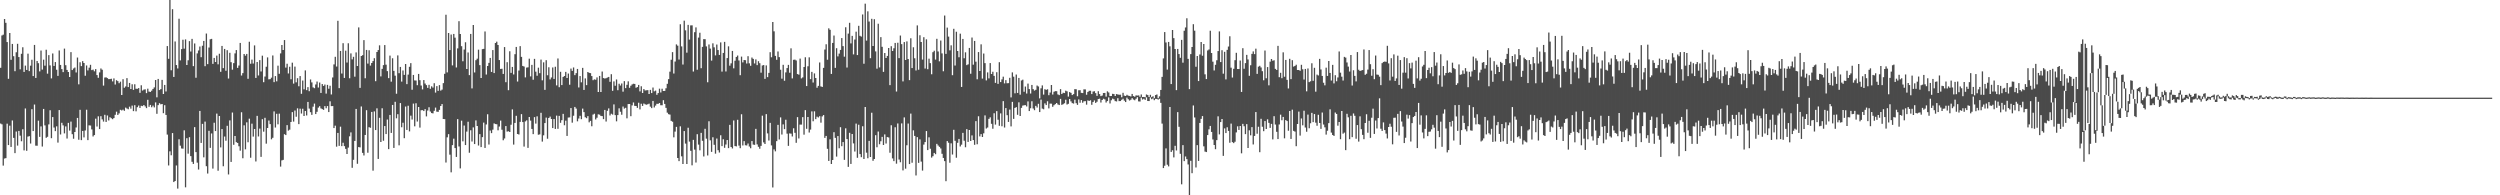 <svg xmlns="http://www.w3.org/2000/svg" width="1920" height="150"><path d="M0 52.085h1v42.783H0zM1 27.250h1v68.249H1zM2 26.648h1v100.538H2zM3 14.598h1v107.158H3zM4 17.511h1v103.938H4zM5 32.311h1v62.668H5zM6 60.523h1v50.882H6zM7 25.360h1v71.172H7zM8 45.932h1v66.903H8zM9 33.754h1v58.774H9zM10 43.165h1v62.699H10zM11 54.693h1v62.938H11zM12 40.138h1v60.864H12zM13 33.637h1v78.200H13zM14 43.829h1v56.713H14zM15 53.222h1v50.974H15zM16 41.300h1v67.200H16zM17 36.310h1v62.966H17zM18 55.267h1v60.251H18zM19 50.378h1v32.922H19zM20 53.726h1v62.069H20zM21 41.232h1v63.672H21zM22 54.633h1v49.935H22zM23 50.444h1v59.783H23zM24 45.875h1v37.999H24zM25 58.398h1v42.253H25zM26 34.486h1v45.792H26zM27 59.876h1v52.003H27zM28 46.833h1v65.112H28zM29 48.530h1v44.144H29zM30 54.842h1v50.247H30zM31 38.785h1v58.293H31zM32 53.457h1v59.103H32zM33 45.806h1v37.836H33zM34 50.423h1v45.884H34zM35 38.175h1v67.669H35zM36 56.590h1v48.457H36zM37 42.344h1v53.195H37zM38 50.232h1v34.439H38zM39 60.193h1v45.963H39zM40 41.080h1v48.825H40zM41 50.614h1v47.309H41zM42 47.682h1v53.008H42zM43 53.575h1v43.435H43zM44 58.282h1v51.222H44zM45 38.763h1v45.763H45zM46 49.856h1v53.412H46zM47 53.044h1v41.278H47zM48 55.409h1v40.921H48zM49 37.323h1v65.108H49zM50 50.083h1v47.006H50zM51 53.730h1v52.675H51zM52 55.286h1v39.055H52zM53 59.124h1v41.192H53zM54 40.041h1v53.333H54zM55 53.835h1v49.223H55zM56 52.577h1v53.977H56zM57 51.851h1v49.547H57zM58 55.646h1v42.272H58zM59 44.162h1v46.414H59zM60 64.745h1v42.586H60zM61 47.809h1v36.531H61zM62 50.811h1v56.817H62zM63 46.975h1v53.558H63zM64 48.373h1v57.169H64zM65 58.180h1v42.027H65zM66 50.258h1v34.039H66zM67 54.070h1v53.547H67zM68 51.950h1v44.322H68zM69 49.785h1v46.617H69zM70 53.873h1v45.512H70zM71 53.446h1v51.352H71zM72 54.806h1v48.903H72zM73 53.059h1v38.087H73zM74 57.630h1v39.525H74zM75 59.734h1v29.616H75zM76 55.593h1v43.534H76zM77 52.592h1v36.671H77zM78 53.578h1v38.136H78zM79 65.743h1v27.663H79zM80 59.555h1v28.618H80zM81 59.371h1v34.282H81zM82 59.999h1v28.660H82zM83 60.784h1v31.730H83zM84 60.717h1v29.361H84zM85 60.481h1v30.352H85zM86 62.530h1v28.994H86zM87 60.231h1v30.459H87zM88 64.919h1v23.261H88zM89 61.582h1v24.183H89zM90 62.311h1v25.941H90zM91 63.882h1v23.202H91zM92 62.707h1v21.644H92zM93 72.981h1v11.838H93zM94 60.843h1v23.386H94zM95 67.359h1v17.732H95zM96 66.393h1v16.241H96zM97 59.997h1v23.342H97zM98 66.856h1v17.060H98zM99 63.694h1v18.232H99zM100 68.369h1v15.071H100zM101 64.723h1v16.389H101zM102 69.040h1v16.322H102zM103 64.691h1v16.090H103zM104 68.170h1v17.330H104zM105 68.211h1v14.142H105zM106 67.632h1v13.393H106zM107 71.262h1v11.647H107zM108 65.466h1v15.810H108zM109 69.503h1v12.004H109zM110 68.797h1v11.858H110zM111 68.631h1v13.094H111zM112 71.516h1v11.535H112zM113 68.114h1v8.536H113zM114 70.371h1v11.649H114zM115 70.624h1v9.946H115zM116 69.638h1v12.747H116zM117 68.306h1v12.813H117zM118 67.139h1v15.340H118zM119 61.425h1v17.217H119zM120 74.756h1v12.637H120zM121 60.641h1v20.112H121zM122 69.158h1v10.097H122zM123 68.461h1v11.668H123zM124 61.356h1v18.493H124zM125 72.211h1v14.729H125zM126 65.231h1v15.553H126zM127 70.259h1v18.001H127zM128 35.366h1v68.016H128zM129 45.171h1v81.920H129zM130 0.000h1v116.215H130zM131 53.972h1v65.259H131zM132 7.078h1v95.102H132zM133 59.060h1v80.750H133zM134 31.847h1v107.152H134zM135 49.984h1v77.107H135zM136 52.568h1v92.260H136zM137 14.390h1v92.566H137zM138 46.368h1v65.481H138zM139 37.746h1v76.271H139zM140 30.523h1v83.678H140zM141 37.381h1v62.722H141zM142 30.282h1v113.607H142zM143 49.934h1v56.224H143zM144 46.304h1v71.705H144zM145 31.612h1v73.739H145zM146 39.573h1v80.358H146zM147 29.832h1v94.423H147zM148 50.788h1v75.137H148zM149 33.368h1v64.282H149zM150 59.720h1v57.113H150zM151 41.021h1v83.910H151zM152 38.761h1v91.443H152zM153 35.751h1v49.466H153zM154 43.917h1v65.877H154zM155 35.107h1v60.030H155zM156 31.413h1v89.419H156zM157 50.857h1v42.547H157zM158 25.763h1v101.897H158zM159 49.255h1v84.029H159zM160 36.522h1v63.941H160zM161 30.134h1v83.450H161zM162 29.845h1v72.661H162zM163 49.038h1v80.426H163zM164 44.472h1v49.808H164zM165 47.616h1v53.039H165zM166 42.681h1v44.589H166zM167 49.403h1v81.699H167zM168 41.260h1v47.839H168zM169 55.156h1v58.024H169zM170 35.277h1v63.828H170zM171 52.301h1v75.370H171zM172 37.570h1v67.279H172zM173 54.303h1v53.780H173zM174 38.562h1v58.072H174zM175 60.308h1v73.659H175zM176 40.576h1v51.883H176zM177 47.774h1v76.586H177zM178 53.502h1v32.922H178zM179 48.489h1v62.703H179zM180 41.008h1v63.424H180zM181 38.434h1v70.756H181zM182 52.126h1v57.643H182zM183 50.303h1v62.011H183zM184 32.962h1v82.735H184zM185 58.025h1v28.177H185zM186 56.186h1v65.355H186zM187 41.464h1v54.814H187zM188 42.728h1v71.958H188zM189 41.416h1v52.544H189zM190 60.498h1v48.752H190zM191 32.069h1v59.085H191zM192 48.929h1v72.204H192zM193 45.796h1v49.163H193zM194 48.792h1v56.111H194zM195 34.867h1v64.229H195zM196 59.838h1v64.154H196zM197 47.631h1v41.333H197zM198 57.936h1v46.882H198zM199 46.189h1v52.585H199zM200 54.865h1v65.633H200zM201 42.733h1v48.832H201zM202 63.117h1v38.000H202zM203 58.760h1v31.724H203zM204 51.234h1v59.083H204zM205 44.073h1v54.224H205zM206 60.919h1v31.629H206zM207 60.753h1v34.604H207zM208 59.664h1v47.360H208zM209 42.594h1v63.212H209zM210 63.081h1v22.498H210zM211 58.396h1v39.540H211zM212 62.486h1v24.929H212zM213 50.415h1v45.055H213zM214 56.698h1v30.613H214zM215 40.998h1v86.932H215zM216 34.551h1v88.654H216zM217 38.391h1v84.406H217zM218 30.776h1v72.308H218zM219 51.894h1v51.835H219zM220 48.966h1v47.135H220zM221 56.435h1v43.867H221zM222 51.245h1v48.362H222zM223 60.853h1v32.818H223zM224 48.142h1v37.986H224zM225 64.214h1v29.180H225zM226 51.147h1v33.751H226zM227 63.248h1v26.399H227zM228 60.050h1v23.171H228zM229 66.227h1v29.087H229zM230 58.432h1v25.039H230zM231 72.053h1v15.115H231zM232 61.852h1v21.643H232zM233 68.593h1v20.477H233zM234 54.041h1v31.203H234zM235 69.241h1v19.456H235zM236 66.899h1v11.405H236zM237 70.017h1v13.365H237zM238 61.051h1v25.110H238zM239 63.268h1v24.966H239zM240 67.107h1v14.814H240zM241 67.719h1v11.865H241zM242 64.868h1v22.748H242zM243 62.601h1v23.240H243zM244 67.249h1v15.369H244zM245 63.391h1v18.181H245zM246 71.361h1v11.892H246zM247 64.585h1v19.235H247zM248 65.995h1v18.378H248zM249 64.945h1v16.582H249zM250 71.908h1v11.236H250zM251 65.187h1v16.260H251zM252 68.135h1v17.923H252zM253 65.849h1v11.986H253zM254 72.535h1v8.980H254zM255 59.500h1v21.956H255zM256 49.463h1v48.878H256zM257 43.637h1v52.875H257zM258 51.073h1v61.548H258zM259 15.997h1v86.078H259zM260 67.666h1v44.368H260zM261 39.097h1v58.161H261zM262 56.500h1v55.708H262zM263 33.192h1v76.426H263zM264 59.868h1v52.338H264zM265 38.918h1v75.433H265zM266 48.025h1v70.248H266zM267 33.240h1v80.098H267zM268 60.100h1v44.616H268zM269 41.016h1v60.668H269zM270 45.622h1v83.225H270zM271 43.632h1v79.113H271zM272 58.863h1v49.399H272zM273 40.252h1v43.413H273zM274 50.696h1v75.077H274zM275 21.031h1v91.937H275zM276 67.469h1v45.732H276zM277 42.984h1v38.799H277zM278 42.392h1v74.997H278zM279 30.812h1v88.609H279zM280 60.128h1v43.526H280zM281 38.362h1v46.248H281zM282 48.827h1v68.494H282zM283 38.583h1v59.088H283zM284 50.397h1v47.772H284zM285 48.390h1v37.554H285zM286 46.884h1v84.194H286zM287 44.713h1v40.855H287zM288 62.345h1v37.569H288zM289 39.952h1v43.262H289zM290 38.451h1v83.617H290zM291 34.799h1v55.688H291zM292 58.666h1v50.389H292zM293 52.909h1v30.218H293zM294 50.044h1v58.043H294zM295 34.595h1v62.213H295zM296 49.647h1v53.340H296zM297 54.649h1v37.135H297zM298 60.010h1v54.545H298zM299 42.719h1v45.572H299zM300 62.713h1v39.396H300zM301 44.747h1v35.836H301zM302 54.405h1v59.199H302zM303 58.120h1v20.051H303zM304 71.994h1v18.904H304zM305 42.534h1v45.163H305zM306 56.221h1v55.415H306zM307 51.392h1v27.784H307zM308 62.679h1v35.046H308zM309 54.124h1v40.153H309zM310 57.503h1v48.616H310zM311 49.171h1v32.649H311zM312 64.610h1v35.203H312zM313 57.278h1v23.947H313zM314 51.297h1v49.612H314zM315 48.462h1v40.395H315zM316 68.897h1v22.919H316zM317 57.537h1v22.030H317zM318 61.761h1v35.238H318zM319 61.829h1v17.457H319zM320 65.422h1v27.932H320zM321 56.765h1v25.402H321zM322 61.572h1v36.412H322zM323 65.704h1v18.965H323zM324 68.672h1v15.919H324zM325 61.510h1v23.793H325zM326 64.134h1v19.690H326zM327 65.385h1v23.992H327zM328 67.496h1v17.403H328zM329 65.144h1v17.236H329zM330 68.179h1v17.463H330zM331 66.290h1v20.522H331zM332 67.282h1v19.824H332zM333 63.886h1v21.212H333zM334 71.140h1v11.495H334zM335 66.172h1v19.589H335zM336 69.789h1v16.120H336zM337 65.359h1v19.010H337zM338 69.565h1v11.832H338zM339 68.832h1v11.103H339zM340 63.829h1v27.564H340zM341 56.666h1v34.820H341zM342 11.324h1v113.504H342zM343 55.617h1v49.870H343zM344 25.324h1v77.693H344zM345 38.458h1v80.349H345zM346 26.516h1v105.852H346zM347 50.221h1v61.230H347zM348 26.050h1v80.435H348zM349 28.926h1v84.776H349zM350 51.820h1v68.725H350zM351 37.151h1v54.341H351zM352 16.304h1v96.156H352zM353 26.125h1v103.203H353zM354 35.477h1v57.185H354zM355 47.062h1v61.472H355zM356 38.046h1v58.342H356zM357 32.477h1v78.924H357zM358 52.967h1v48.121H358zM359 40.299h1v53.181H359zM360 57.718h1v59.583H360zM361 26.076h1v73.954H361zM362 67.908h1v40.814H362zM363 19.208h1v78.631H363zM364 55.653h1v54.999H364zM365 46.209h1v46.251H365zM366 45.065h1v51.722H366zM367 38.122h1v73.656H367zM368 50.016h1v53.003H368zM369 59.923h1v53.050H369zM370 37.755h1v67.568H370zM371 37.511h1v56.641H371zM372 24.189h1v89.440H372zM373 57.263h1v38.330H373zM374 50.680h1v37.073H374zM375 48.304h1v62.712H375zM376 44.510h1v55.732H376zM377 55.222h1v47.043H377zM378 38.469h1v61.109H378zM379 56.133h1v38.625H379zM380 33.030h1v62.255H380zM381 32.003h1v63.440H381zM382 34.575h1v65.538H382zM383 46.125h1v51.058H383zM384 52.948h1v39.671H384zM385 52.800h1v46.816H385zM386 56.767h1v50.956H386zM387 36.125h1v70.232H387zM388 63.114h1v33.682H388zM389 47.747h1v53.298H389zM390 69.275h1v31.557H390zM391 39.350h1v62.013H391zM392 55.971h1v39.800H392zM393 51.385h1v32.657H393zM394 57.189h1v53.842H394zM395 41.625h1v52.800H395zM396 36.039h1v52.895H396zM397 62.627h1v40.272H397zM398 54.194h1v49.111H398zM399 35.455h1v58.122H399zM400 43.666h1v43.977H400zM401 50.639h1v43.120H401zM402 51.113h1v61.461H402zM403 59.432h1v33.792H403zM404 51.927h1v40.512H404zM405 51.687h1v61.890H405zM406 45.043h1v44.827H406zM407 58.660h1v33.983H407zM408 49.827h1v49.206H408zM409 61.213h1v41.790H409zM410 45.214h1v44.753H410zM411 55.042h1v39.874H411zM412 58.181h1v31.165H412zM413 51.945h1v51.516H413zM414 56.200h1v46.994H414zM415 45.755h1v40.900H415zM416 61.719h1v47.020H416zM417 47.849h1v56.084H417zM418 69.031h1v25.485H418zM419 46.255h1v44.058H419zM420 57.797h1v48.770H420zM421 51.635h1v38.969H421zM422 60.962h1v28.565H422zM423 59.498h1v31.888H423zM424 51.828h1v46.539H424zM425 60.618h1v30.844H425zM426 51.239h1v47.764H426zM427 65.576h1v23.224H427zM428 44.886h1v54.035H428zM429 66.991h1v21.979H429zM430 55.149h1v39.158H430zM431 65.349h1v26.977H431zM432 59.063h1v28.406H432zM433 58.386h1v37.831H433zM434 55.191h1v37.460H434zM435 59.879h1v44.521H435zM436 56.448h1v33.834H436zM437 65.099h1v25.079H437zM438 52.661h1v30.350H438zM439 54.410h1v39.795H439zM440 51.824h1v37.050H440zM441 57.682h1v24.438H441zM442 56.183h1v27.233H442zM443 52.923h1v40.243H443zM444 67.151h1v23.882H444zM445 58.436h1v30.517H445zM446 63.219h1v28.306H446zM447 52.126h1v31.299H447zM448 69.083h1v17.054H448zM449 60.186h1v29.875H449zM450 65.367h1v25.390H450zM451 55.291h1v33.877H451zM452 55.953h1v37.975H452zM453 56.156h1v36.648H453zM454 58.414h1v38.537H454zM455 61.571h1v26.417H455zM456 60.914h1v26.450H456zM457 61.215h1v30.555H457zM458 59.466h1v30.971H458zM459 70.631h1v17.164H459zM460 58.329h1v29.749H460zM461 70.658h1v18.354H461zM462 54.938h1v34.239H462zM463 59.936h1v31.535H463zM464 60.313h1v24.132H464zM465 60.069h1v33.277H465zM466 59.525h1v25.567H466zM467 59.103h1v24.124H467zM468 62.835h1v25.855H468zM469 56.998h1v30.353H469zM470 69.720h1v18.311H470zM471 62.508h1v17.659H471zM472 65.869h1v22.571H472zM473 61.009h1v32.173H473zM474 69.253h1v19.130H474zM475 64.332h1v18.888H475zM476 65.700h1v20.121H476zM477 64.086h1v24.052H477zM478 70.391h1v11.451H478zM479 62.289h1v21.100H479zM480 67.690h1v15.092H480zM481 65.138h1v25.747H481zM482 62.467h1v17.463H482zM483 67.419h1v12.453H483zM484 65.846h1v23.395H484zM485 64.817h1v16.144H485zM486 64.318h1v14.379H486zM487 64.443h1v16.852H487zM488 67.392h1v14.030H488zM489 66.855h1v15.965H489zM490 65.219h1v13.674H490zM491 70.213h1v13.801H491zM492 66.227h1v13.459H492zM493 71.424h1v9.914H493zM494 68.411h1v11.082H494zM495 69.462h1v10.652H495zM496 69.341h1v11.111H496zM497 69.241h1v10.857H497zM498 72.194h1v7.406H498zM499 69.041h1v12.870H499zM500 71.473h1v11.578H500zM501 67.220h1v10.294H501zM502 70.143h1v12.407H502zM503 69.572h1v11.543H503zM504 72.796h1v6.912H504zM505 71.461h1v8.284H505zM506 68.091h1v11.000H506zM507 70.998h1v9.868H507zM508 68.165h1v12.698H508zM509 69.871h1v7.076H509zM510 69.861h1v9.983H510zM511 67.780h1v15.075H511zM512 64.384h1v22.146H512zM513 60.762h1v26.922H513zM514 55.017h1v32.981H514zM515 45.901h1v46.920H515zM516 40.036h1v53.437H516zM517 56.451h1v49.031H517zM518 47.251h1v53.822H518zM519 34.119h1v63.322H519zM520 35.086h1v86.246H520zM521 45.744h1v78.023H521zM522 18.627h1v78.377H522zM523 35.632h1v84.444H523zM524 49.547h1v76.389H524zM525 15.858h1v84.798H525zM526 23.271h1v87.011H526zM527 40.427h1v85.516H527zM528 19.120h1v78.985H528zM529 30.408h1v78.342H529zM530 19.482h1v96.328H530zM531 19.469h1v107.514H531zM532 54.917h1v52.521H532zM533 24.741h1v90.146H533zM534 21.030h1v103.811H534zM535 53.581h1v49.465H535zM536 28.894h1v82.135H536zM537 25.154h1v90.277H537zM538 52.385h1v49.648H538zM539 35.977h1v72.165H539zM540 30.067h1v90.087H540zM541 30.129h1v68.805H541zM542 35.615h1v70.869H542zM543 63.203h1v56.169H543zM544 34.145h1v58.980H544zM545 37.319h1v70.447H545zM546 46.520h1v70.133H546zM547 33.301h1v72.142H547zM548 36.375h1v74.820H548zM549 42.531h1v75.500H549zM550 34.212h1v72.156H550zM551 38.427h1v76.931H551zM552 42.176h1v74.970H552zM553 32.542h1v71.368H553zM554 55.008h1v57.215H554zM555 40.632h1v66.319H555zM556 32.179h1v81.311H556zM557 54.861h1v56.144H557zM558 44.584h1v62.962H558zM559 35.602h1v78.167H559zM560 50.425h1v45.462H560zM561 48.664h1v64.216H561zM562 39.123h1v74.890H562zM563 52.485h1v40.017H563zM564 46.629h1v65.559H564zM565 43.703h1v68.725H565zM566 42.632h1v49.398H566zM567 46.436h1v65.390H567zM568 57.736h1v56.063H568zM569 43.461h1v44.320H569zM570 47.920h1v63.807H570zM571 46.096h1v62.289H571zM572 46.239h1v65.302H572zM573 48.815h1v62.910H573zM574 43.154h1v67.085H574zM575 48.626h1v63.885H575zM576 50.531h1v63.345H576zM577 44.184h1v64.179H577zM578 45.203h1v65.844H578zM579 48.729h1v62.516H579zM580 45.610h1v53.385H580zM581 49.998h1v60.882H581zM582 47.004h1v65.732H582zM583 48.547h1v65.656H583zM584 55.787h1v56.240H584zM585 50.264h1v38.593H585zM586 49.995h1v59.354H586zM587 60.545h1v50.046H587zM588 50.250h1v37.414H588zM589 59.251h1v43.219H589zM590 55.975h1v51.931H590zM591 40.110h1v54.256H591zM592 43.989h1v67.676H592zM593 16.899h1v127.069H593zM594 24.053h1v90.709H594zM595 42.929h1v73.319H595zM596 45.919h1v62.497H596zM597 39.515h1v56.360H597zM598 43.903h1v63.224H598zM599 53.559h1v36.601H599zM600 60.397h1v42.903H600zM601 49.779h1v45.778H601zM602 62.013h1v37.139H602zM603 55.599h1v36.339H603zM604 52.284h1v50.389H604zM605 49.795h1v62.244H605zM606 55.876h1v46.564H606zM607 37.095h1v65.556H607zM608 60.230h1v44.578H608zM609 45.906h1v52.625H609zM610 45.774h1v56.232H610zM611 46.419h1v63.264H611zM612 56.885h1v33.055H612zM613 57.360h1v48.969H613zM614 45.000h1v50.716H614zM615 60.203h1v35.495H615zM616 59.439h1v30.536H616zM617 51.464h1v51.959H617zM618 43.982h1v40.581H618zM619 66.090h1v32.817H619zM620 50.894h1v38.954H620zM621 44.011h1v57.794H621zM622 60.755h1v38.790H622zM623 55.197h1v30.337H623zM624 63.406h1v29.714H624zM625 56.345h1v29.153H625zM626 59.908h1v31.578H626zM627 67.393h1v22.201H627zM628 65.952h1v24.268H628zM629 47.971h1v41.278H629zM630 66.331h1v27.891H630zM631 66.767h1v22.608H631zM632 52.125h1v36.229H632zM633 38.030h1v67.841H633zM634 34.021h1v70.386H634zM635 45.890h1v68.381H635zM636 21.772h1v101.837H636zM637 22.884h1v84.126H637zM638 56.792h1v69.177H638zM639 32.980h1v89.881H639zM640 27.279h1v74.268H640zM641 52.118h1v53.743H641zM642 37.028h1v83.216H642zM643 43.326h1v61.174H643zM644 41.149h1v72.699H644zM645 38.359h1v59.332H645zM646 29.256h1v83.035H646zM647 35.412h1v73.692H647zM648 43.513h1v79.286H648zM649 20.942h1v77.626H649zM650 51.868h1v54.939H650zM651 25.821h1v102.309H651zM652 17.535h1v84.442H652zM653 33.338h1v92.542H653zM654 27.543h1v75.346H654zM655 41.758h1v68.366H655zM656 30.343h1v86.015H656zM657 24.333h1v70.617H657zM658 42.310h1v78.899H658zM659 19.802h1v75.974H659zM660 27.471h1v90.840H660zM661 28.087h1v92.653H661zM662 11.110h1v85.865H662zM663 48.964h1v73.172H663zM664 2.822h1v79.353H664zM665 31.200h1v86.050H665zM666 8.699h1v112.836H666zM667 16.563h1v91.609H667zM668 44.707h1v75.870H668zM669 14.417h1v72.176H669zM670 35.346h1v88.147H670zM671 14.732h1v107.367H671zM672 39.454h1v64.366H672zM673 52.761h1v60.330H673zM674 18.248h1v82.744H674zM675 51.755h1v59.057H675zM676 28.538h1v79.946H676zM677 35.922h1v69.205H677zM678 55.217h1v56.130H678zM679 40.710h1v62.501H679zM680 44.532h1v65.694H680zM681 42.940h1v62.312H681zM682 36.844h1v68.720H682zM683 65.393h1v51.907H683zM684 35.481h1v60.700H684zM685 39.184h1v82.469H685zM686 37.084h1v86.642H686zM687 32.979h1v64.774H687zM688 70.324h1v55.349H688zM689 32.834h1v62.009H689zM690 44.641h1v77.899H690zM691 27.304h1v97.294H691zM692 33.895h1v60.870H692zM693 62.509h1v68.373H693zM694 32.305h1v57.842H694zM695 46.075h1v83.457H695zM696 31.799h1v79.782H696zM697 45.354h1v49.531H697zM698 61.538h1v64.486H698zM699 29.365h1v57.901H699zM700 52.288h1v72.714H700zM701 36.308h1v63.785H701zM702 44.731h1v59.683H702zM703 54.130h1v80.652H703zM704 19.488h1v85.851H704zM705 53.578h1v71.500H705zM706 27.061h1v79.980H706zM707 32.262h1v91.842H707zM708 45.758h1v85.252H708zM709 28.587h1v82.488H709zM710 52.609h1v56.514H710zM711 30.217h1v70.443H711zM712 53.140h1v62.137H712zM713 45.063h1v60.426H713zM714 48.500h1v65.732H714zM715 57.021h1v64.027H715zM716 40.069h1v79.891H716zM717 38.951h1v78.506H717zM718 45.768h1v72.655H718zM719 29.789h1v80.694H719zM720 39.531h1v72.217H720zM721 47.115h1v65.668H721zM722 31.111h1v82.892H722zM723 41.012h1v77.113H723zM724 54.737h1v66.553H724zM725 11.921h1v111.806H725zM726 41.375h1v97.764H726zM727 21.221h1v87.104H727zM728 28.119h1v81.497H728zM729 38.668h1v86.304H729zM730 34.838h1v75.266H730zM731 57.739h1v60.960H731zM732 22.100h1v77.589H732zM733 50.352h1v57.805H733zM734 24.364h1v96.754H734zM735 39.169h1v70.514H735zM736 43.971h1v62.734H736zM737 25.836h1v86.654H737zM738 66.766h1v44.322H738zM739 29.891h1v72.160H739zM740 44.766h1v63.328H740zM741 40.194h1v72.912H741zM742 50.043h1v49.140H742zM743 49.421h1v59.562H743zM744 36.804h1v63.050H744zM745 56.621h1v51.686H745zM746 28.814h1v75.195H746zM747 49.656h1v57.890H747zM748 31.441h1v79.746H748zM749 47.370h1v45.654H749zM750 60.855h1v49.941H750zM751 39.969h1v49.306H751zM752 54.551h1v50.192H752zM753 34.059h1v68.946H753zM754 60.390h1v44.826H754zM755 41.115h1v61.265H755zM756 48.498h1v40.106H756zM757 61.764h1v36.974H757zM758 55.624h1v42.308H758zM759 60.227h1v31.047H759zM760 48.413h1v41.678H760zM761 56.823h1v38.265H761zM762 55.114h1v43.764H762zM763 58.243h1v28.729H763zM764 63.645h1v32.057H764zM765 55.467h1v29.871H765zM766 64.390h1v27.547H766zM767 47.762h1v48.834H767zM768 63.029h1v24.064H768zM769 60.974h1v35.991H769zM770 58.870h1v18.808H770zM771 64.047h1v33.908H771zM772 61.557h1v21.428H772zM773 63.937h1v24.538H773zM774 63.870h1v29.760H774zM775 59.730h1v24.427H775zM776 74.809h1v22.277H776zM777 55.625h1v22.623H777zM778 58.859h1v32.409H778zM779 71.690h1v11.189H779zM780 57.267h1v25.020H780zM781 71.349h1v16.840H781zM782 59.843h1v18.760H782zM783 72.699h1v16.400H783zM784 61.787h1v21.074H784zM785 61.198h1v19.891H785zM786 70.466h1v10.357H786zM787 66.478h1v14.274H787zM788 71.834h1v9.952H788zM789 64.200h1v13.687H789zM790 68.420h1v16.870H790zM791 71.842h1v11.309H791zM792 65.246h1v12.527H792zM793 68.439h1v14.940H793zM794 69.557h1v15.055H794zM795 68.951h1v12.373H795zM796 65.693h1v16.897H796zM797 66.429h1v13.268H797zM798 75.594h1v10.497H798zM799 67.819h1v8.662H799zM800 65.601h1v17.795H800zM801 72.657h1v11.234H801zM802 68.487h1v10.942H802zM803 69.039h1v11.671H803zM804 68.564h1v9.224H804zM805 73.121h1v10.124H805zM806 71.043h1v8.529H806zM807 65.280h1v14.336H807zM808 72.595h1v9.423H808zM809 70.475h1v10.302H809zM810 69.992h1v9.966H810zM811 70.065h1v9.023H811zM812 72.507h1v7.730H812zM813 73.074h1v7.603H813zM814 68.473h1v7.473H814zM815 72.208h1v8.342H815zM816 71.195h1v8.820H816zM817 71.495h1v7.822H817zM818 69.610h1v6.977H818zM819 70.152h1v10.156H819zM820 74.200h1v5.543H820zM821 70.711h1v5.338H821zM822 71.331h1v6.568H822zM823 73.020h1v6.199H823zM824 72.300h1v7.268H824zM825 68.439h1v8.116H825zM826 68.557h1v10.704H826zM827 73.932h1v6.601H827zM828 69.319h1v7.014H828zM829 69.264h1v9.632H829zM830 71.334h1v5.522H830zM831 71.454h1v7.435H831zM832 68.601h1v9.161H832zM833 68.656h1v9.040H833zM834 72.775h1v7.593H834zM835 70.581h1v6.522H835zM836 69.735h1v7.804H836zM837 69.662h1v7.365H837zM838 72.265h1v8.203H838zM839 70.306h1v8.094H839zM840 70.062h1v7.034H840zM841 71.528h1v7.525H841zM842 73.635h1v4.486H842zM843 70.063h1v6.044H843zM844 72.220h1v3.564H844zM845 73.839h1v4.908H845zM846 73.394h1v3.394H846zM847 71.411h1v4.440H847zM848 71.359h1v4.993H848zM849 74.166h1v4.575H849zM850 70.148h1v7.479H850zM851 70.996h1v3.782H851zM852 73.782h1v5.678H852zM853 73.735h1v3.287H853zM854 72.029h1v3.695H854zM855 72.248h1v3.976H855zM856 73.705h1v3.974H856zM857 72.224h1v5.726H857zM858 72.565h1v2.865H858zM859 72.774h1v4.881H859zM860 72.708h1v4.926H860zM861 74.698h1v1.930H861zM862 71.291h1v4.516H862zM863 73.496h1v3.817H863zM864 73.738h1v4.631H864zM865 72.788h1v2.176H865zM866 73.466h1v2.757H866zM867 73.701h1v3.494H867zM868 74.089h1v2.530H868zM869 72.138h1v3.214H869zM870 73.783h1v2.668H870zM871 74.270h1v2.747H871zM872 73.253h1v2.584H872zM873 73.392h1v1.257H873zM874 73.262h1v4.614H874zM875 74.349h1v3.625H875zM876 72.537h1v2.410H876zM877 74.518h1v1.945H877zM878 74.450h1v1.385H878zM879 74.687h1v2.034H879zM880 72.566h1v2.168H880zM881 72.990h1v4.570H881zM882 74.477h1v3.125H882zM883 72.814h1v1.972H883zM884 74.590h1v1.571H884zM885 73.917h1v1.664H885zM886 75.387h1v1.569H886zM887 72.988h1v2.966H887zM888 72.538h1v3.425H888zM889 75.400h1v1.091H889zM890 73.979h1v1.876H890zM891 69.052h1v9.946H891zM892 59.017h1v35.908H892zM893 44.849h1v84.237H893zM894 24.613h1v102.679H894zM895 32.637h1v81.338H895zM896 53.453h1v73.058H896zM897 32.196h1v95.596H897zM898 35.605h1v46.565H898zM899 64.587h1v52.096H899zM900 23.040h1v92.387H900zM901 29.262h1v91.604H901zM902 37.618h1v74.374H902zM903 69.219h1v46.350H903zM904 37.604h1v48.513H904zM905 41.524h1v55.881H905zM906 44.407h1v73.711H906zM907 30.625h1v110.932H907zM908 48.114h1v63.361H908zM909 23.591h1v100.168H909zM910 21.075h1v99.109H910zM911 14.044h1v108.177H911zM912 45.195h1v81.136H912zM913 68.474h1v81.526H913zM914 41.593h1v81.902H914zM915 36.091h1v96.940H915zM916 18.594h1v62.383H916zM917 23.570h1v66.625H917zM918 51.248h1v77.343H918zM919 42.986h1v68.483H919zM920 62.250h1v61.327H920zM921 41.825h1v52.613H921zM922 32.234h1v59.078H922zM923 42.801h1v46.351H923zM924 33.795h1v78.583H924zM925 57.089h1v59.353H925zM926 60.746h1v56.059H926zM927 38.782h1v64.973H927zM928 38.012h1v61.310H928zM929 23.620h1v73.107H929zM930 40.704h1v60.642H930zM931 47.346h1v59.766H931zM932 54.103h1v57.254H932zM933 49.771h1v64.833H933zM934 46.284h1v61.343H934zM935 39.230h1v50.094H935zM936 24.127h1v79.092H936zM937 47.682h1v46.087H937zM938 38.529h1v52.859H938zM939 56.580h1v63.147H939zM940 39.758h1v58.834H940zM941 61.001h1v41.184H941zM942 38.313h1v59.446H942zM943 35.736h1v64.842H943zM944 27.853h1v81.748H944zM945 51.948h1v42.973H945zM946 59.535h1v49.610H946zM947 52.832h1v57.104H947zM948 46.241h1v62.606H948zM949 40.557h1v61.115H949zM950 52.981h1v44.057H950zM951 53.061h1v46.739H951zM952 46.513h1v50.258H952zM953 70.581h1v47.184H953zM954 37.039h1v58.108H954zM955 52.787h1v44.183H955zM956 48.491h1v54.523H956zM957 42.148h1v53.205H957zM958 45.677h1v67.990H958zM959 58.201h1v41.887H959zM960 50.105h1v53.829H960zM961 41.374h1v56.243H961zM962 39.496h1v71.446H962zM963 41.550h1v62.827H963zM964 37.366h1v48.714H964zM965 56.753h1v45.952H965zM966 51.221h1v46.110H966zM967 50.522h1v66.369H967zM968 51.805h1v39.454H968zM969 54.684h1v42.673H969zM970 61.628h1v39.119H970zM971 38.817h1v54.182H971zM972 60.084h1v38.968H972zM973 51.530h1v40.135H973zM974 65.548h1v28.813H974zM975 47.379h1v50.835H975zM976 45.322h1v49.803H976zM977 46.664h1v60.377H977zM978 46.273h1v42.955H978zM979 52.886h1v42.754H979zM980 53.703h1v47.539H980zM981 35.201h1v71.593H981zM982 59.308h1v36.296H982zM983 55.908h1v32.171H983zM984 60.068h1v32.287H984zM985 40.169h1v49.621H985zM986 58.924h1v47.340H986zM987 46.036h1v46.163H987zM988 61.346h1v31.613H988zM989 67.942h1v32.439H989zM990 45.138h1v40.090H990zM991 60.762h1v45.938H991zM992 46.251h1v37.954H992zM993 51.151h1v49.358H993zM994 50.620h1v50.434H994zM995 49.700h1v62.572H995zM996 53.736h1v41.497H996zM997 53.745h1v31.985H997zM998 54.371h1v49.748H998zM999 49.780h1v41.221H999zM1000 53.184h1v43.068H1000zM1001 61.102h1v23.936H1001zM1002 52.923h1v45.034H1002zM1003 70.146h1v31.035H1003zM1004 52.580h1v35.413H1004zM1005 63.092h1v35.406H1005zM1006 62.435h1v32.214H1006zM1007 48.598h1v38.087H1007zM1008 62.074h1v31.700H1008zM1009 52.093h1v35.527H1009zM1010 70.401h1v23.832H1010zM1011 57.287h1v39.299H1011zM1012 57.957h1v30.210H1012zM1013 45.200h1v49.257H1013zM1014 53.357h1v45.603H1014zM1015 58.338h1v28.080H1015zM1016 63.523h1v32.130H1016zM1017 65.523h1v32.281H1017zM1018 51.990h1v51.386H1018zM1019 58.307h1v42.084H1019zM1020 46.848h1v47.713H1020zM1021 56.007h1v27.984H1021zM1022 61.873h1v39.976H1022zM1023 49.841h1v53.818H1023zM1024 64.046h1v40.362H1024zM1025 57.753h1v28.668H1025zM1026 62.414h1v25.111H1026zM1027 59.496h1v37.019H1027zM1028 39.539h1v54.156H1028zM1029 55.809h1v51.093H1029zM1030 58.883h1v26.356H1030zM1031 61.840h1v40.795H1031zM1032 43.659h1v58.197H1032zM1033 44.234h1v71.093H1033zM1034 47.993h1v39.386H1034zM1035 51.171h1v38.931H1035zM1036 54.937h1v51.945H1036zM1037 42.231h1v46.721H1037zM1038 65.680h1v39.635H1038zM1039 53.981h1v33.175H1039zM1040 58.258h1v30.658H1040zM1041 62.514h1v44.032H1041zM1042 39.973h1v56.071H1042zM1043 53.578h1v55.184H1043zM1044 54.533h1v34.830H1044zM1045 54.106h1v45.139H1045zM1046 53.789h1v49.811H1046zM1047 37.972h1v68.955H1047zM1048 57.449h1v36.995H1048zM1049 56.626h1v31.116H1049zM1050 53.451h1v48.500H1050zM1051 38.464h1v54.320H1051zM1052 49.328h1v56.542H1052zM1053 58.165h1v32.271H1053zM1054 53.165h1v30.286H1054zM1055 60.810h1v42.065H1055zM1056 42.642h1v49.949H1056zM1057 57.257h1v41.405H1057zM1058 57.433h1v33.264H1058zM1059 58.898h1v16.597H1059zM1060 65.367h1v33.489H1060zM1061 48.482h1v52.060H1061zM1062 47.578h1v46.442H1062zM1063 47.268h1v52.629H1063zM1064 47.454h1v55.130H1064zM1065 35.176h1v71.189H1065zM1066 48.715h1v48.846H1066zM1067 61.777h1v33.242H1067zM1068 44.707h1v52.636H1068zM1069 58.894h1v51.960H1069zM1070 41.785h1v48.706H1070zM1071 62.152h1v28.206H1071zM1072 60.235h1v41.029H1072zM1073 42.774h1v44.655H1073zM1074 65.223h1v38.836H1074zM1075 46.124h1v39.220H1075zM1076 68.097h1v25.233H1076zM1077 55.787h1v41.445H1077zM1078 43.899h1v65.969H1078zM1079 55.785h1v49.996H1079zM1080 44.679h1v43.389H1080zM1081 60.256h1v30.822H1081zM1082 48.462h1v39.973H1082zM1083 52.531h1v56.154H1083zM1084 48.069h1v46.484H1084zM1085 64.422h1v25.469H1085zM1086 67.484h1v21.537H1086zM1087 46.579h1v39.440H1087zM1088 60.208h1v53.499H1088zM1089 43.934h1v35.108H1089zM1090 61.903h1v33.826H1090zM1091 60.476h1v28.130H1091zM1092 51.030h1v50.709H1092zM1093 49.783h1v56.502H1093zM1094 39.175h1v59.781H1094zM1095 60.023h1v28.536H1095zM1096 53.780h1v50.746H1096zM1097 52.025h1v49.206H1097zM1098 56.295h1v44.718H1098zM1099 51.576h1v47.761H1099zM1100 58.555h1v37.278H1100zM1101 39.983h1v58.073H1101zM1102 50.454h1v63.744H1102zM1103 48.034h1v40.438H1103zM1104 64.683h1v35.892H1104zM1105 57.903h1v47.415H1105zM1106 41.668h1v51.769H1106zM1107 66.543h1v46.205H1107zM1108 50.714h1v36.543H1108zM1109 57.895h1v26.130H1109zM1110 56.069h1v42.614H1110zM1111 46.444h1v70.618H1111zM1112 55.930h1v59.302H1112zM1113 55.232h1v38.466H1113zM1114 55.976h1v41.185H1114zM1115 48.136h1v44.705H1115zM1116 52.281h1v55.649H1116zM1117 53.105h1v27.613H1117zM1118 65.249h1v24.188H1118zM1119 63.962h1v36.520H1119zM1120 49.472h1v31.132H1120zM1121 57.467h1v53.785H1121zM1122 57.090h1v42.841H1122zM1123 54.113h1v34.729H1123zM1124 56.704h1v37.688H1124zM1125 52.310h1v47.041H1125zM1126 54.848h1v46.029H1126zM1127 66.986h1v29.923H1127zM1128 55.168h1v25.591H1128zM1129 58.805h1v41.344H1129zM1130 54.852h1v45.529H1130zM1131 43.471h1v38.809H1131zM1132 53.684h1v36.729H1132zM1133 44.798h1v50.727H1133zM1134 46.608h1v41.164H1134zM1135 61.697h1v33.616H1135zM1136 55.680h1v39.994H1136zM1137 53.555h1v55.101H1137zM1138 48.134h1v59.727H1138zM1139 47.640h1v58.671H1139zM1140 52.621h1v37.197H1140zM1141 49.956h1v53.272H1141zM1142 38.526h1v53.959H1142zM1143 66.260h1v36.033H1143zM1144 44.241h1v59.094H1144zM1145 54.216h1v44.680H1145zM1146 62.829h1v46.198H1146zM1147 47.012h1v41.798H1147zM1148 56.887h1v51.771H1148zM1149 49.728h1v46.476H1149zM1150 51.364h1v42.274H1150zM1151 55.310h1v47.556H1151zM1152 47.501h1v61.469H1152zM1153 48.489h1v46.738H1153zM1154 62.321h1v46.158H1154zM1155 49.928h1v48.556H1155zM1156 45.271h1v48.689H1156zM1157 41.378h1v69.172H1157zM1158 37.024h1v59.185H1158zM1159 48.596h1v45.489H1159zM1160 61.891h1v46.347H1160zM1161 43.030h1v39.187H1161zM1162 47.724h1v61.845H1162zM1163 41.746h1v47.734H1163zM1164 50.885h1v41.041H1164zM1165 45.514h1v59.846H1165zM1166 37.639h1v67.019H1166zM1167 42.393h1v64.105H1167zM1168 59.038h1v37.864H1168zM1169 54.350h1v56.622H1169zM1170 44.220h1v63.533H1170zM1171 45.351h1v63.404H1171zM1172 46.175h1v63.189H1172zM1173 63.814h1v36.379H1173zM1174 46.138h1v53.183H1174zM1175 49.306h1v38.835H1175zM1176 53.821h1v53.355H1176zM1177 43.793h1v49.050H1177zM1178 48.582h1v39.840H1178zM1179 63.962h1v37.589H1179zM1180 36.359h1v54.612H1180zM1181 48.804h1v59.110H1181zM1182 39.602h1v52.562H1182zM1183 47.347h1v42.812H1183zM1184 63.456h1v31.148H1184zM1185 34.514h1v69.244H1185zM1186 40.086h1v64.376H1186zM1187 55.369h1v38.453H1187zM1188 55.009h1v38.270H1188zM1189 24.989h1v67.591H1189zM1190 31.975h1v69.305H1190zM1191 46.484h1v50.676H1191zM1192 51.211h1v46.660H1192zM1193 60.167h1v33.131H1193zM1194 27.611h1v61.097H1194zM1195 56.972h1v50.451H1195zM1196 45.552h1v46.651H1196zM1197 57.381h1v40.073H1197zM1198 67.227h1v31.900H1198zM1199 27.506h1v69.751H1199zM1200 46.767h1v61.510H1200zM1201 52.539h1v41.833H1201zM1202 55.180h1v36.261H1202zM1203 39.581h1v51.348H1203zM1204 38.422h1v76.461H1204zM1205 52.855h1v50.686H1205zM1206 64.611h1v37.489H1206zM1207 47.041h1v41.401H1207zM1208 40.357h1v60.830H1208zM1209 55.562h1v53.765H1209zM1210 42.191h1v43.511H1210zM1211 51.977h1v49.512H1211zM1212 60.233h1v42.025H1212zM1213 44.871h1v54.458H1213zM1214 45.894h1v65.686H1214zM1215 35.406h1v50.012H1215zM1216 52.105h1v54.396H1216zM1217 53.083h1v62.060H1217zM1218 39.802h1v59.354H1218zM1219 38.010h1v68.928H1219zM1220 63.473h1v30.156H1220zM1221 59.596h1v30.316H1221zM1222 36.073h1v68.618H1222zM1223 48.096h1v59.807H1223zM1224 41.734h1v50.114H1224zM1225 59.731h1v40.514H1225zM1226 43.493h1v67.827H1226zM1227 48.199h1v57.830H1227zM1228 65.573h1v38.718H1228zM1229 52.655h1v36.253H1229zM1230 46.397h1v51.010H1230zM1231 64.752h1v45.268H1231zM1232 39.453h1v57.371H1232zM1233 53.627h1v53.512H1233zM1234 54.241h1v47.852H1234zM1235 47.887h1v41.159H1235zM1236 49.654h1v55.036H1236zM1237 44.899h1v60.747H1237zM1238 58.748h1v37.839H1238zM1239 64.329h1v35.862H1239zM1240 42.309h1v59.768H1240zM1241 45.487h1v57.168H1241zM1242 47.096h1v57.498H1242zM1243 54.008h1v32.753H1243zM1244 47.008h1v53.731H1244zM1245 56.013h1v53.063H1245zM1246 45.017h1v56.134H1246zM1247 55.944h1v49.449H1247zM1248 47.022h1v52.985H1248zM1249 46.059h1v52.682H1249zM1250 47.330h1v61.102H1250zM1251 40.498h1v63.295H1251zM1252 49.819h1v54.841H1252zM1253 66.978h1v24.743H1253zM1254 52.087h1v34.064H1254zM1255 48.261h1v54.387H1255zM1256 49.973h1v62.971H1256zM1257 52.219h1v36.421H1257zM1258 45.689h1v40.775H1258zM1259 69.615h1v32.734H1259zM1260 34.664h1v74.477H1260zM1261 61.007h1v35.886H1261zM1262 55.557h1v30.697H1262zM1263 52.178h1v34.219H1263zM1264 68.929h1v37.240H1264zM1265 34.325h1v69.486H1265zM1266 45.642h1v64.094H1266zM1267 59.347h1v32.758H1267zM1268 57.917h1v31.600H1268zM1269 46.262h1v56.325H1269zM1270 48.261h1v62.196H1270zM1271 52.310h1v45.951H1271zM1272 52.319h1v37.815H1272zM1273 49.978h1v54.249H1273zM1274 45.003h1v62.316H1274zM1275 55.726h1v64.777H1275zM1276 46.091h1v41.169H1276zM1277 52.769h1v42.500H1277zM1278 55.877h1v42.899H1278zM1279 45.418h1v52.539H1279zM1280 48.188h1v56.756H1280zM1281 45.884h1v49.654H1281zM1282 58.013h1v39.062H1282zM1283 48.718h1v61.415H1283zM1284 40.877h1v68.573H1284zM1285 44.057h1v66.447H1285zM1286 46.372h1v47.214H1286zM1287 63.817h1v31.900H1287zM1288 41.886h1v53.114H1288zM1289 43.166h1v76.850H1289zM1290 40.022h1v52.326H1290zM1291 53.215h1v36.605H1291zM1292 61.878h1v31.741H1292zM1293 39.944h1v61.658H1293zM1294 50.445h1v65.550H1294zM1295 40.708h1v43.271H1295zM1296 58.460h1v41.696H1296zM1297 49.815h1v54.487H1297zM1298 47.399h1v57.137H1298zM1299 56.437h1v54.076H1299zM1300 48.552h1v48.404H1300zM1301 58.410h1v38.764H1301zM1302 49.269h1v44.818H1302zM1303 47.652h1v62.832H1303zM1304 54.279h1v38.408H1304zM1305 48.732h1v55.819H1305zM1306 59.571h1v37.213H1306zM1307 38.303h1v62.857H1307zM1308 63.843h1v34.437H1308zM1309 47.812h1v52.383H1309zM1310 53.397h1v42.989H1310zM1311 62.226h1v28.234H1311zM1312 40.276h1v55.783H1312zM1313 60.016h1v38.223H1313zM1314 58.829h1v33.854H1314zM1315 41.987h1v55.014H1315zM1316 55.654h1v37.038H1316zM1317 45.660h1v58.523H1317zM1318 59.590h1v36.201H1318zM1319 54.582h1v29.980H1319zM1320 60.825h1v34.614H1320zM1321 54.097h1v29.582H1321zM1322 63.899h1v31.316H1322zM1323 58.490h1v38.588H1323zM1324 51.653h1v43.184H1324zM1325 57.319h1v46.053H1325zM1326 54.748h1v26.173H1326zM1327 65.194h1v29.899H1327zM1328 59.854h1v33.409H1328zM1329 58.050h1v48.434H1329zM1330 51.765h1v36.468H1330zM1331 58.771h1v32.552H1331zM1332 51.153h1v44.893H1332zM1333 47.800h1v40.402H1333zM1334 52.381h1v51.998H1334zM1335 56.065h1v30.080H1335zM1336 56.858h1v39.173H1336zM1337 64.767h1v23.277H1337zM1338 56.297h1v39.178H1338zM1339 61.696h1v53.146H1339zM1340 56.750h1v26.661H1340zM1341 67.624h1v27.285H1341zM1342 38.578h1v61.625H1342zM1343 56.704h1v57.128H1343zM1344 46.077h1v46.737H1344zM1345 54.616h1v39.149H1345zM1346 64.752h1v22.498H1346zM1347 54.075h1v37.527H1347zM1348 56.519h1v50.025H1348zM1349 54.495h1v34.174H1349zM1350 55.108h1v48.432H1350zM1351 57.605h1v31.354H1351zM1352 50.906h1v39.910H1352zM1353 48.179h1v56.833H1353zM1354 50.617h1v32.785H1354zM1355 69.509h1v33.005H1355zM1356 57.019h1v30.520H1356zM1357 57.943h1v45.780H1357zM1358 52.067h1v46.548H1358zM1359 52.564h1v39.380H1359zM1360 57.595h1v49.855H1360zM1361 53.058h1v35.026H1361zM1362 56.337h1v45.349H1362zM1363 53.699h1v42.142H1363zM1364 57.131h1v49.935H1364zM1365 58.046h1v30.566H1365zM1366 47.020h1v40.167H1366zM1367 52.773h1v54.096H1367zM1368 45.337h1v37.970H1368zM1369 69.680h1v37.702H1369zM1370 52.475h1v33.980H1370zM1371 59.822h1v39.169H1371zM1372 52.863h1v52.287H1372zM1373 51.008h1v43.486H1373zM1374 52.754h1v56.562H1374zM1375 50.856h1v36.140H1375zM1376 47.271h1v55.670H1376zM1377 51.807h1v48.613H1377zM1378 43.471h1v55.333H1378zM1379 54.497h1v45.069H1379zM1380 54.818h1v24.952H1380zM1381 74.581h1v27.496H1381zM1382 40.640h1v45.305H1382zM1383 58.782h1v47.917H1383zM1384 53.437h1v36.099H1384zM1385 47.662h1v51.406H1385zM1386 59.668h1v31.736H1386zM1387 56.558h1v31.084H1387zM1388 66.135h1v29.845H1388zM1389 57.755h1v17.369H1389zM1390 61.933h1v34.748H1390zM1391 55.735h1v36.746H1391zM1392 51.462h1v40.704H1392zM1393 50.206h1v50.807H1393zM1394 49.553h1v34.848H1394zM1395 61.012h1v32.784H1395zM1396 61.415h1v20.341H1396zM1397 56.723h1v40.270H1397zM1398 56.937h1v39.665H1398zM1399 57.525h1v35.556H1399zM1400 59.497h1v39.347H1400zM1401 48.324h1v36.033H1401zM1402 71.770h1v23.981H1402zM1403 52.480h1v32.563H1403zM1404 63.649h1v29.583H1404zM1405 65.320h1v14.618H1405zM1406 56.205h1v25.430H1406zM1407 65.733h1v29.053H1407zM1408 54.798h1v33.369H1408zM1409 58.979h1v39.958H1409zM1410 64.431h1v23.513H1410zM1411 50.885h1v43.050H1411zM1412 68.961h1v23.371H1412zM1413 57.201h1v36.935H1413zM1414 63.418h1v30.429H1414zM1415 64.343h1v20.147H1415zM1416 61.941h1v28.567H1416zM1417 62.138h1v22.549H1417zM1418 54.345h1v42.433H1418zM1419 59.878h1v30.131H1419zM1420 57.629h1v32.511H1420zM1421 56.374h1v28.789H1421zM1422 50.464h1v37.228H1422zM1423 63.470h1v24.005H1423zM1424 61.654h1v23.497H1424zM1425 60.299h1v31.579H1425zM1426 63.919h1v24.010H1426zM1427 49.175h1v38.911H1427zM1428 62.760h1v30.434H1428zM1429 66.642h1v25.410H1429zM1430 58.575h1v27.379H1430zM1431 67.539h1v20.800H1431zM1432 56.878h1v27.461H1432zM1433 60.073h1v22.584H1433zM1434 66.239h1v26.797H1434zM1435 53.620h1v29.504H1435zM1436 52.500h1v44.432H1436zM1437 65.598h1v20.476H1437zM1438 57.537h1v31.402H1438zM1439 57.912h1v34.806H1439zM1440 56.244h1v33.442H1440zM1441 62.755h1v29.280H1441zM1442 65.252h1v23.082H1442zM1443 57.020h1v33.408H1443zM1444 50.672h1v35.334H1444zM1445 65.375h1v29.682H1445zM1446 59.279h1v24.598H1446zM1447 53.015h1v36.881H1447zM1448 50.996h1v47.757H1448zM1449 52.704h1v30.402H1449zM1450 72.389h1v21.640H1450zM1451 59.808h1v20.281H1451zM1452 54.973h1v37.278H1452zM1453 50.132h1v45.755H1453zM1454 49.602h1v40.354H1454zM1455 62.943h1v27.294H1455zM1456 60.429h1v23.848H1456zM1457 61.832h1v24.342H1457zM1458 57.449h1v39.841H1458zM1459 60.949h1v27.348H1459zM1460 60.091h1v28.763H1460zM1461 64.909h1v19.237H1461zM1462 67.396h1v25.042H1462zM1463 57.212h1v25.974H1463zM1464 71.132h1v16.524H1464zM1465 63.747h1v18.540H1465zM1466 65.306h1v18.376H1466zM1467 73.150h1v14.097H1467zM1468 58.057h1v25.516H1468zM1469 68.253h1v20.066H1469zM1470 64.018h1v16.780H1470zM1471 68.190h1v18.635H1471zM1472 62.706h1v24.430H1472zM1473 58.801h1v27.763H1473zM1474 68.857h1v17.474H1474zM1475 65.464h1v22.597H1475zM1476 65.021h1v17.797H1476zM1477 57.558h1v26.657H1477zM1478 64.747h1v18.671H1478zM1479 66.191h1v14.771H1479zM1480 60.126h1v25.971H1480zM1481 70.052h1v18.814H1481zM1482 63.675h1v12.166H1482zM1483 72.821h1v10.072H1483zM1484 60.599h1v20.494H1484zM1485 67.816h1v16.798H1485zM1486 62.811h1v24.464H1486zM1487 62.566h1v16.613H1487zM1488 71.446h1v14.627H1488zM1489 57.944h1v23.001H1489zM1490 70.348h1v12.249H1490zM1491 65.881h1v19.360H1491zM1492 66.129h1v17.393H1492zM1493 67.871h1v15.503H1493zM1494 62.612h1v18.602H1494zM1495 67.937h1v16.961H1495zM1496 66.333h1v14.845H1496zM1497 67.373h1v19.620H1497zM1498 61.883h1v17.733H1498zM1499 67.163h1v15.929H1499zM1500 72.483h1v9.260H1500zM1501 62.849h1v13.670H1501zM1502 72.325h1v13.492H1502zM1503 62.643h1v17.306H1503zM1504 70.804h1v15.631H1504zM1505 66.426h1v18.195H1505zM1506 67.793h1v17.312H1506zM1507 73.895h1v9.273H1507zM1508 62.979h1v22.890H1508zM1509 70.479h1v12.619H1509zM1510 66.614h1v17.906H1510zM1511 68.266h1v12.671H1511zM1512 63.080h1v18.227H1512zM1513 56.182h1v30.851H1513zM1514 72.312h1v13.520H1514zM1515 66.788h1v7.403H1515zM1516 73.199h1v7.005H1516zM1517 56.869h1v28.514H1517zM1518 71.605h1v11.214H1518zM1519 68.662h1v16.090H1519zM1520 66.749h1v10.144H1520zM1521 72.745h1v11.934H1521zM1522 54.853h1v27.174H1522zM1523 72.791h1v7.501H1523zM1524 64.480h1v18.890H1524zM1525 67.994h1v11.537H1525zM1526 63.527h1v19.794H1526zM1527 59.217h1v19.176H1527zM1528 72.188h1v8.849H1528zM1529 65.133h1v16.167H1529zM1530 70.307h1v10.118H1530zM1531 61.846h1v22.073H1531zM1532 70.274h1v6.986H1532zM1533 72.256h1v10.550H1533zM1534 65.255h1v12.830H1534zM1535 72.519h1v8.694H1535zM1536 65.967h1v20.313H1536zM1537 71.562h1v7.454H1537zM1538 68.023h1v16.139H1538zM1539 67.504h1v13.057H1539zM1540 70.718h1v14.937H1540zM1541 63.749h1v13.660H1541zM1542 71.837h1v11.164H1542zM1543 67.049h1v17.004H1543zM1544 66.627h1v13.095H1544zM1545 62.597h1v24.434H1545zM1546 62.792h1v17.824H1546zM1547 70.763h1v13.952H1547zM1548 67.609h1v10.579H1548zM1549 71.599h1v8.033H1549zM1550 63.850h1v21.576H1550zM1551 69.169h1v11.509H1551zM1552 70.210h1v12.260H1552zM1553 68.525h1v9.590H1553zM1554 69.233h1v17.007H1554zM1555 64.595h1v19.118H1555zM1556 66.776h1v16.846H1556zM1557 52.356h1v45.507H1557zM1558 61.615h1v33.905H1558zM1559 65.898h1v11.847H1559zM1560 68.811h1v29.621H1560zM1561 52.330h1v34.228H1561zM1562 67.976h1v30.939H1562zM1563 49.042h1v25.349H1563zM1564 64.833h1v33.267H1564zM1565 56.034h1v22.156H1565zM1566 57.844h1v45.950H1566zM1567 54.403h1v34.001H1567zM1568 58.019h1v42.684H1568zM1569 52.338h1v49.504H1569zM1570 53.349h1v40.915H1570zM1571 62.572h1v32.153H1571zM1572 54.662h1v37.857H1572zM1573 65.678h1v27.362H1573zM1574 53.714h1v32.519H1574zM1575 78.731h1v13.458H1575zM1576 52.837h1v25.829H1576zM1577 66.543h1v30.706H1577zM1578 54.935h1v20.454H1578zM1579 59.500h1v42.456H1579zM1580 51.436h1v43.618H1580zM1581 50.684h1v44.456H1581zM1582 62.222h1v36.774H1582zM1583 53.104h1v30.752H1583zM1584 65.839h1v31.518H1584zM1585 56.982h1v12.679H1585zM1586 69.905h1v24.453H1586zM1587 60.224h1v23.570H1587zM1588 63.434h1v27.264H1588zM1589 58.430h1v32.665H1589zM1590 59.109h1v27.303H1590zM1591 65.986h1v24.036H1591zM1592 60.538h1v17.838H1592zM1593 78.580h1v9.623H1593zM1594 59.097h1v20.006H1594zM1595 68.386h1v26.715H1595zM1596 39.703h1v53.887H1596zM1597 40.183h1v73.781H1597zM1598 33.761h1v76.469H1598zM1599 30.267h1v71.110H1599zM1600 100.461h1v23.728H1600zM1601 33.607h1v66.506H1601zM1602 36.821h1v32.741H1602zM1603 67.069h1v27.429H1603zM1604 95.230h1v23.267H1604zM1605 56.231h1v54.209H1605zM1606 34.839h1v21.298H1606zM1607 40.390h1v30.281H1607zM1608 70.609h1v32.103H1608zM1609 99.958h1v9.719H1609zM1610 71.046h1v29.354H1610zM1611 52.715h1v18.112H1611zM1612 41.712h1v10.972H1612zM1613 43.131h1v37.747H1613zM1614 80.911h1v21.275H1614zM1615 96.678h1v8.233H1615zM1616 72.942h1v23.556H1616zM1617 49.906h1v22.946H1617zM1618 50.098h1v9.792H1618zM1619 58.969h1v14.809H1619zM1620 73.881h1v20.607H1620zM1621 94.609h1v6.453H1621zM1622 72.055h1v24.565H1622zM1623 55.871h1v16.158H1623zM1624 54.462h1v5.848H1624zM1625 59.500h1v18.421H1625zM1626 78.147h1v9.345H1626zM1627 84.227h1v6.300H1627zM1628 83.270h1v7.374H1628zM1629 57.492h1v25.646H1629zM1630 57.215h1v5.810H1630zM1631 62.843h1v5.185H1631zM1632 67.910h1v17.141H1632zM1633 84.928h1v4.905H1633zM1634 77.678h1v8.503H1634zM1635 72.270h1v7.460H1635zM1636 61.700h1v10.304H1636zM1637 62.080h1v6.857H1637zM1638 68.787h1v7.108H1638zM1639 76.008h1v13.189H1639zM1640 79.544h1v10.419H1640zM1641 68.211h1v11.186H1641zM1642 67.497h1v2.429H1642zM1643 66.831h1v4.084H1643zM1644 70.857h1v8.544H1644zM1645 76.971h1v3.446H1645zM1646 75.430h1v7.500H1646zM1647 74.116h1v9.958H1647zM1648 66.628h1v7.598H1648zM1649 67.708h1v5.716H1649zM1650 72.585h1v1.059H1650zM1651 72.654h1v8.195H1651zM1652 75.802h1v5.010H1652zM1653 74.951h1v4.454H1653zM1654 74.406h1v6.289H1654zM1655 64.086h1v10.153H1655zM1656 66.383h1v7.925H1656zM1657 73.872h1v2.779H1657zM1658 76.518h1v5.612H1658zM1659 74.586h1v6.737H1659zM1660 70.537h1v4.062H1660zM1661 72.855h1v4.219H1661zM1662 69.456h1v3.585H1662zM1663 70.739h1v6.499H1663zM1664 77.074h1v1.022H1664zM1665 76.734h1v2.580H1665zM1666 71.002h1v8.437H1666zM1667 69.079h1v3.627H1667zM1668 72.755h1v4.024H1668zM1669 72.819h1v3.245H1669zM1670 72.939h1v5.754H1670zM1671 74.649h1v4.187H1671zM1672 74.371h1v1.872H1672zM1673 71.313h1v5.300H1673zM1674 69.373h1v3.283H1674zM1675 72.713h1v5.996H1675zM1676 75.782h1v2.467H1676zM1677 74.923h1v1.820H1677zM1678 72.885h1v3.640H1678zM1679 72.872h1v2.459H1679zM1680 74.129h1v1.976H1680zM1681 71.874h1v2.329H1681zM1682 72.884h1v5.882H1682zM1683 74.507h1v4.290H1683zM1684 73.912h1v2.485H1684zM1685 72.014h1v4.224H1685zM1686 71.832h1v3.824H1686zM1687 75.464h1v1.104H1687zM1688 73.259h1v2.534H1688zM1689 73.579h1v2.969H1689zM1690 75.865h1v2.188H1690zM1691 74.052h1v2.062H1691zM1692 72.038h1v2.272H1692zM1693 71.552h1v4.094H1693zM1694 75.567h1v2.044H1694zM1695 74.315h1v2.654H1695zM1696 74.367h1v1.372H1696zM1697 74.520h1v2.194H1697zM1698 73.829h1v1.000H1698zM1699 73.304h1v1.251H1699zM1700 72.624h1v3.797H1700zM1701 76.474h1v1.871H1701zM1702 73.323h1v4.968H1702zM1703 72.761h1v1.237H1703zM1704 73.921h1v1.813H1704zM1705 74.927h1v1.000H1705zM1706 74.772h1v1.000H1706zM1707 73.551h1v1.407H1707zM1708 74.310h1v3.248H1708zM1709 73.665h1v4.100H1709zM1710 72.047h1v1.932H1710zM1711 73.890h1v1.625H1711zM1712 74.869h1v1.313H1712zM1713 74.845h1v1.561H1713zM1714 73.282h1v1.761H1714zM1715 73.768h1v2.619H1715zM1716 74.987h1v1.815H1716zM1717 72.994h1v2.020H1717zM1718 73.757h1v1.715H1718zM1719 75.330h1v1.000H1719zM1720 75.333h1v1.000H1720zM1721 72.873h1v2.579H1721zM1722 72.863h1v3.576H1722zM1723 75.193h1v1.870H1723zM1724 73.914h1v1.442H1724zM1725 74.384h1v1.000H1725zM1726 74.540h1v1.030H1726zM1727 75.337h1v1.000H1727zM1728 73.652h1v2.039H1728zM1729 73.558h1v2.001H1729zM1730 75.449h1v1.030H1730zM1731 74.404h1v1.052H1731zM1732 74.488h1v1.000H1732zM1733 74.311h1v1.383H1733zM1734 75.609h1v1.000H1734zM1735 73.463h1v2.562H1735zM1736 73.200h1v1.644H1736zM1737 74.820h1v1.146H1737zM1738 75.078h1v1.000H1738zM1739 74.754h1v1.000H1739zM1740 73.885h1v1.000H1740zM1741 74.436h1v1.603H1741zM1742 74.173h1v1.967H1742zM1743 73.898h1v1.000H1743zM1744 74.787h1v1.000H1744zM1745 75.220h1v1.000H1745zM1746 74.640h1v1.000H1746zM1747 74.240h1v1.000H1747zM1748 74.368h1v1.406H1748zM1749 74.812h1v1.118H1749zM1750 74.344h1v1.000H1750zM1751 74.664h1v1.000H1751zM1752 75.036h1v1.000H1752zM1753 74.975h1v1.000H1753zM1754 74.106h1v1.000H1754zM1755 74.122h1v1.417H1755zM1756 75.192h1v1.000H1756zM1757 74.614h1v1.000H1757zM1758 74.719h1v1.000H1758zM1759 74.873h1v1.000H1759zM1760 75.155h1v1.000H1760zM1761 74.442h1v1.000H1761zM1762 74.431h1v1.000H1762zM1763 75.137h1v1.000H1763zM1764 74.827h1v1.000H1764zM1765 74.708h1v1.000H1765zM1766 74.707h1v1.000H1766zM1767 75.153h1v1.000H1767zM1768 74.611h1v1.000H1768zM1769 74.575h1v1.000H1769zM1770 74.879h1v1.000H1770zM1771 74.989h1v1.000H1771zM1772 74.829h1v1.000H1772zM1773 74.700h1v1.000H1773zM1774 74.912h1v1.000H1774zM1775 74.851h1v1.000H1775zM1776 74.738h1v1.000H1776zM1777 74.817h1v1.000H1777zM1778 75.035h1v1.000H1778zM1779 74.891h1v1.000H1779zM1780 74.798h1v1.000H1780zM1781 74.830h1v1.000H1781zM1782 75.033h1v1.000H1782zM1783 74.747h1v1.000H1783zM1784 74.790h1v1.000H1784zM1785 74.986h1v1.000H1785zM1786 75.001h1v1.000H1786zM1787 74.763h1v1.000H1787zM1788 74.779h1v1.000H1788zM1789 75.099h1v1.000H1789zM1790 74.913h1v1.000H1790zM1791 74.883h1v1.000H1791zM1792 74.940h1v1.000H1792zM1793 75.038h1v1.000H1793zM1794 74.887h1v1.000H1794zM1795 74.882h1v1.000H1795zM1796 74.969h1v1.000H1796zM1797 74.919h1v1.000H1797zM1798 74.884h1v1.000H1798zM1799 74.923h1v1.000H1799zM1800 75.004h1v1.000H1800zM1801 74.949h1v1.000H1801zM1802 74.922h1v1.000H1802zM1803 74.959h1v1.000H1803zM1804 75.022h1v1.000H1804zM1805 74.958h1v1.000H1805zM1806 74.943h1v1.000H1806zM1807 74.973h1v1.000H1807zM1808 75.004h1v1.000H1808zM1809 74.936h1v1.000H1809zM1810 74.944h1v1.000H1810zM1811 75.004h1v1.000H1811zM1812 74.991h1v1.000H1812zM1813 74.967h1v1.000H1813zM1814 74.971h1v1.000H1814zM1815 75.015h1v1.000H1815zM1816 74.968h1v1.000H1816zM1817 74.971h1v1.000H1817zM1818 74.985h1v1.000H1818zM1819 75.009h1v1.000H1819zM1820 74.973h1v1.000H1820zM1821 74.972h1v1.000H1821zM1822 75.002h1v1.000H1822zM1823 74.996h1v1.000H1823zM1824 74.992h1v1.000H1824zM1825 74.993h1v1.000H1825zM1826 75.003h1v1.000H1826zM1827 74.994h1v1.000H1827zM1828 74.994h1v1.000H1828zM1829 74.996h1v1.000H1829zM1830 74.998h1v1.000H1830zM1831 74.994h1v1.000H1831zM1832 74.993h1v1.000H1832zM1833 74.999h1v1.000H1833zM1834 75.000h1v1.000H1834zM1835 75.000h1v1.000H1835zM1836 75.000h1v1.000H1836zM1837 75.000h1v1.000H1837zM1838 75.000h1v1.000H1838zM1839 75.000h1v1.000H1839zM1840 75.000h1v1.000H1840zM1841 75.000h1v1.000H1841zM1842 75.000h1v1.000H1842zM1843 75.000h1v1.000H1843zM1844 75.000h1v1.000H1844zM1845 75.000h1v1.000H1845zM1846 75.000h1v1.000H1846zM1847 75.000h1v1.000H1847zM1848 75.000h1v1.000H1848zM1849 75.000h1v1.000H1849zM1850 75.000h1v1.000H1850zM1851 75.000h1v1.000H1851zM1852 75.000h1v1.000H1852zM1853 75.000h1v1.000H1853zM1854 75.000h1v1.000H1854zM1855 75.000h1v1.000H1855zM1856 75.000h1v1.000H1856zM1857 75.000h1v1.000H1857zM1858 75.000h1v1.000H1858zM1859 75.000h1v1.000H1859zM1860 75.000h1v1.000H1860zM1861 75.000h1v1.000H1861zM1862 75.000h1v1.000H1862zM1863 75.000h1v1.000H1863zM1864 75.000h1v1.000H1864zM1865 75.000h1v1.000H1865zM1866 75.000h1v1.000H1866zM1867 75.000h1v1.000H1867zM1868 75.000h1v1.000H1868zM1869 75.000h1v1.000H1869zM1870 75.000h1v1.000H1870zM1871 75.000h1v1.000H1871zM1872 75.000h1v1.000H1872zM1873 75.000h1v1.000H1873zM1874 75.000h1v1.000H1874zM1875 75.000h1v1.000H1875zM1876 75.000h1v1.000H1876zM1877 75.000h1v1.000H1877zM1878 75.000h1v1.000H1878zM1879 75.000h1v1.000H1879zM1880 75.000h1v1.000H1880zM1881 75.000h1v1.000H1881zM1882 75.000h1v1.000H1882zM1883 75.000h1v1.000H1883zM1884 75.000h1v1.000H1884zM1885 75.000h1v1.000H1885zM1886 75.000h1v1.000H1886zM1887 75.000h1v1.000H1887zM1888 75.000h1v1.000H1888zM1889 75.000h1v1.000H1889zM1890 75.000h1v1.000H1890zM1891 75.000h1v1.000H1891zM1892 75.000h1v1.000H1892zM1893 75.000h1v1.000H1893zM1894 75.000h1v1.000H1894zM1895 75.000h1v1.000H1895zM1896 75.000h1v1.000H1896zM1897 75.000h1v1.000H1897zM1898 75.000h1v1.000H1898zM1899 75.000h1v1.000H1899zM1900 75.000h1v1.000H1900zM1901 75.000h1v1.000H1901zM1902 75.000h1v1.000H1902zM1903 75.000h1v1.000H1903zM1904 75.000h1v1.000H1904zM1905 75.000h1v1.000H1905zM1906 75.000h1v1.000H1906zM1907 75.000h1v1.000H1907zM1908 75.000h1v1.000H1908zM1909 75.000h1v1.000H1909zM1910 75.000h1v1.000H1910zM1911 75.000h1v1.000H1911zM1912 75.000h1v1.000H1912zM1913 75.000h1v1.000H1913zM1914 150.000h1v1.000H1914zM1915 150.000h1v1.000H1915zM1916 150.000h1v1.000H1916zM1917 150.000h1v1.000H1917zM1918 150.000h1v1.000H1918zM1919 150.000h1v1.000H1919z" fill="#4a4a4a"/></svg>